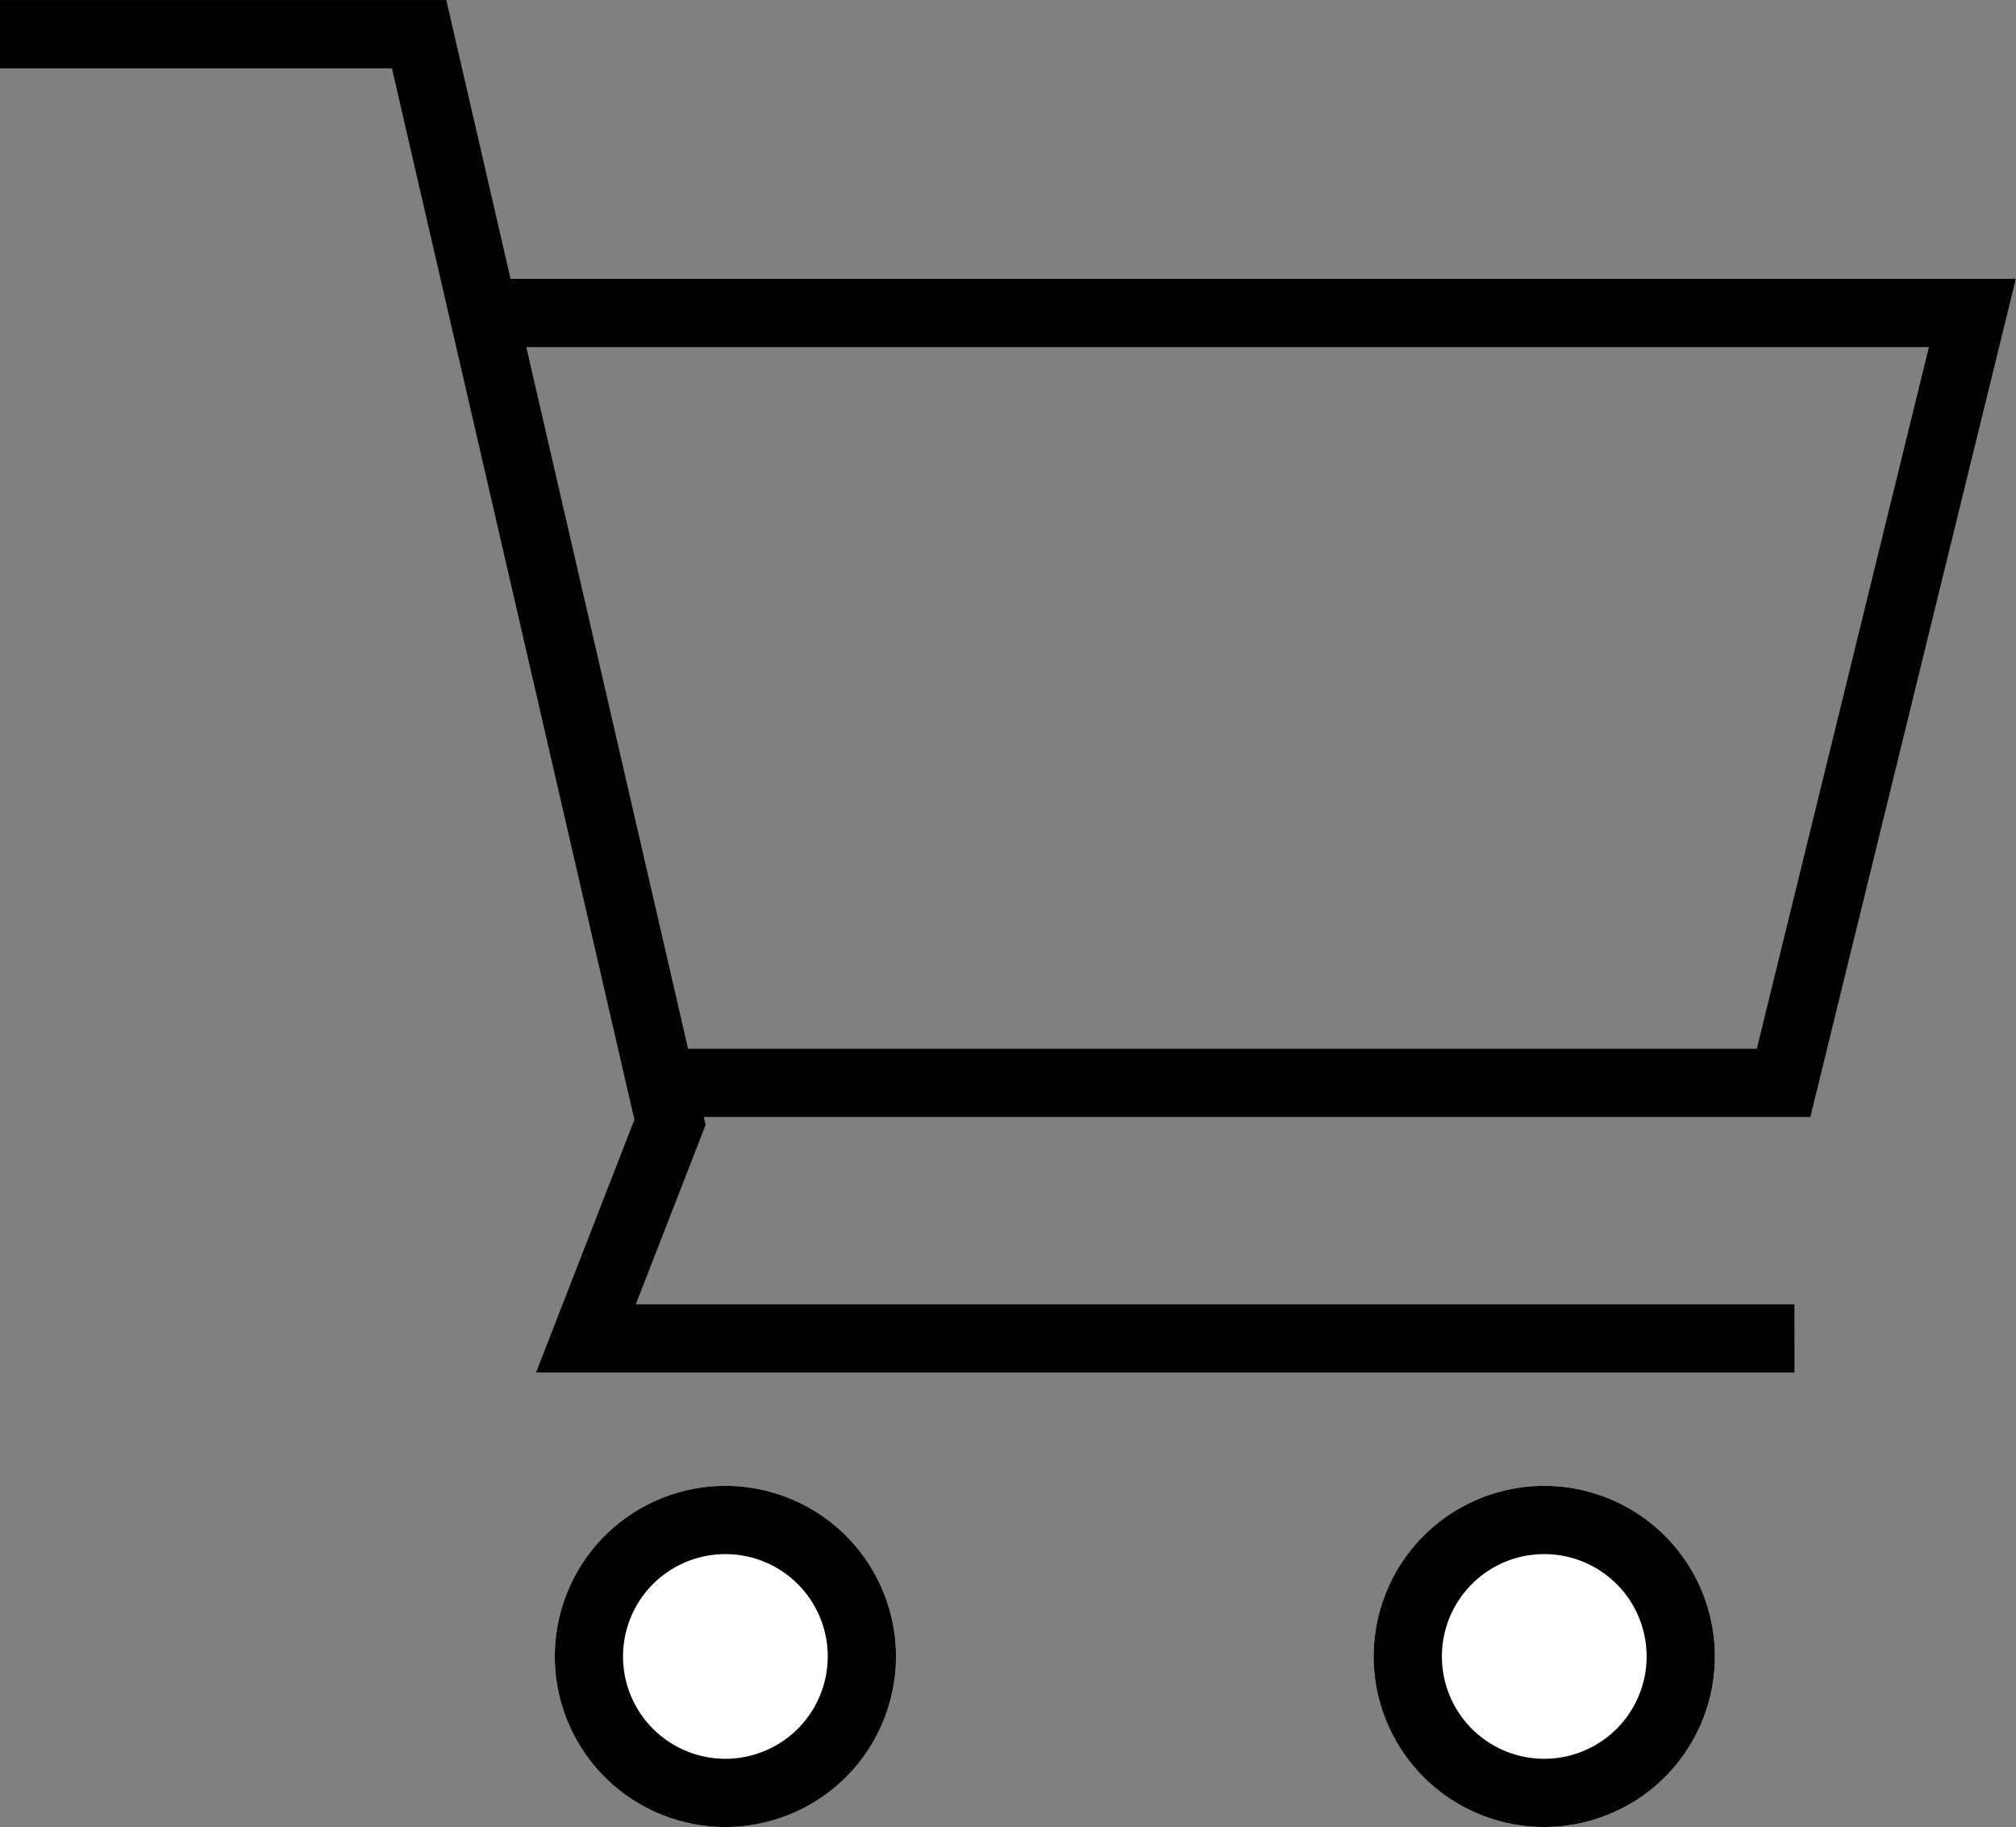 <svg xmlns="http://www.w3.org/2000/svg" width="29.543" height="26.778" viewBox="0 0 29.543 26.778"><rect x="0" y="0" width="29.543" height="26.778" fill="#808080" stroke="none"/><defs><style>.a{fill:#fff;}</style></defs><g transform="translate(-593.87 -1185.222)"><path d="M-5433.833,1211.338h-18.441l1.441-3.705-3.553-15.41h-5.745v-1h6.541l3.8,16.486-.056.144-.967,2.486h16.979Z" transform="translate(6054 -6)"/><circle class="a" cx="2.5" cy="2.5" r="2.5" transform="translate(602 1207)"/><path d="M2.5,1A1.5,1.5,0,1,0,4,2.5,1.5,1.5,0,0,0,2.5,1m0-1A2.5,2.5,0,1,1,0,2.5,2.5,2.5,0,0,1,2.5,0Z" transform="translate(602 1207)"/><circle class="a" cx="2.5" cy="2.5" r="2.5" transform="translate(614 1207)"/><path d="M2.5,1A1.5,1.5,0,1,0,4,2.5,1.5,1.5,0,0,0,2.5,1m0-1A2.5,2.5,0,1,1,0,2.5,2.5,2.5,0,0,1,2.5,0Z" transform="translate(614 1207)"/><path d="M-5433.8,1209.611h-16.648v-1h15.864l2.522-10.284H-5453.3v-1h22.511Z" transform="translate(6054.199 -8.018)"/></g></svg>